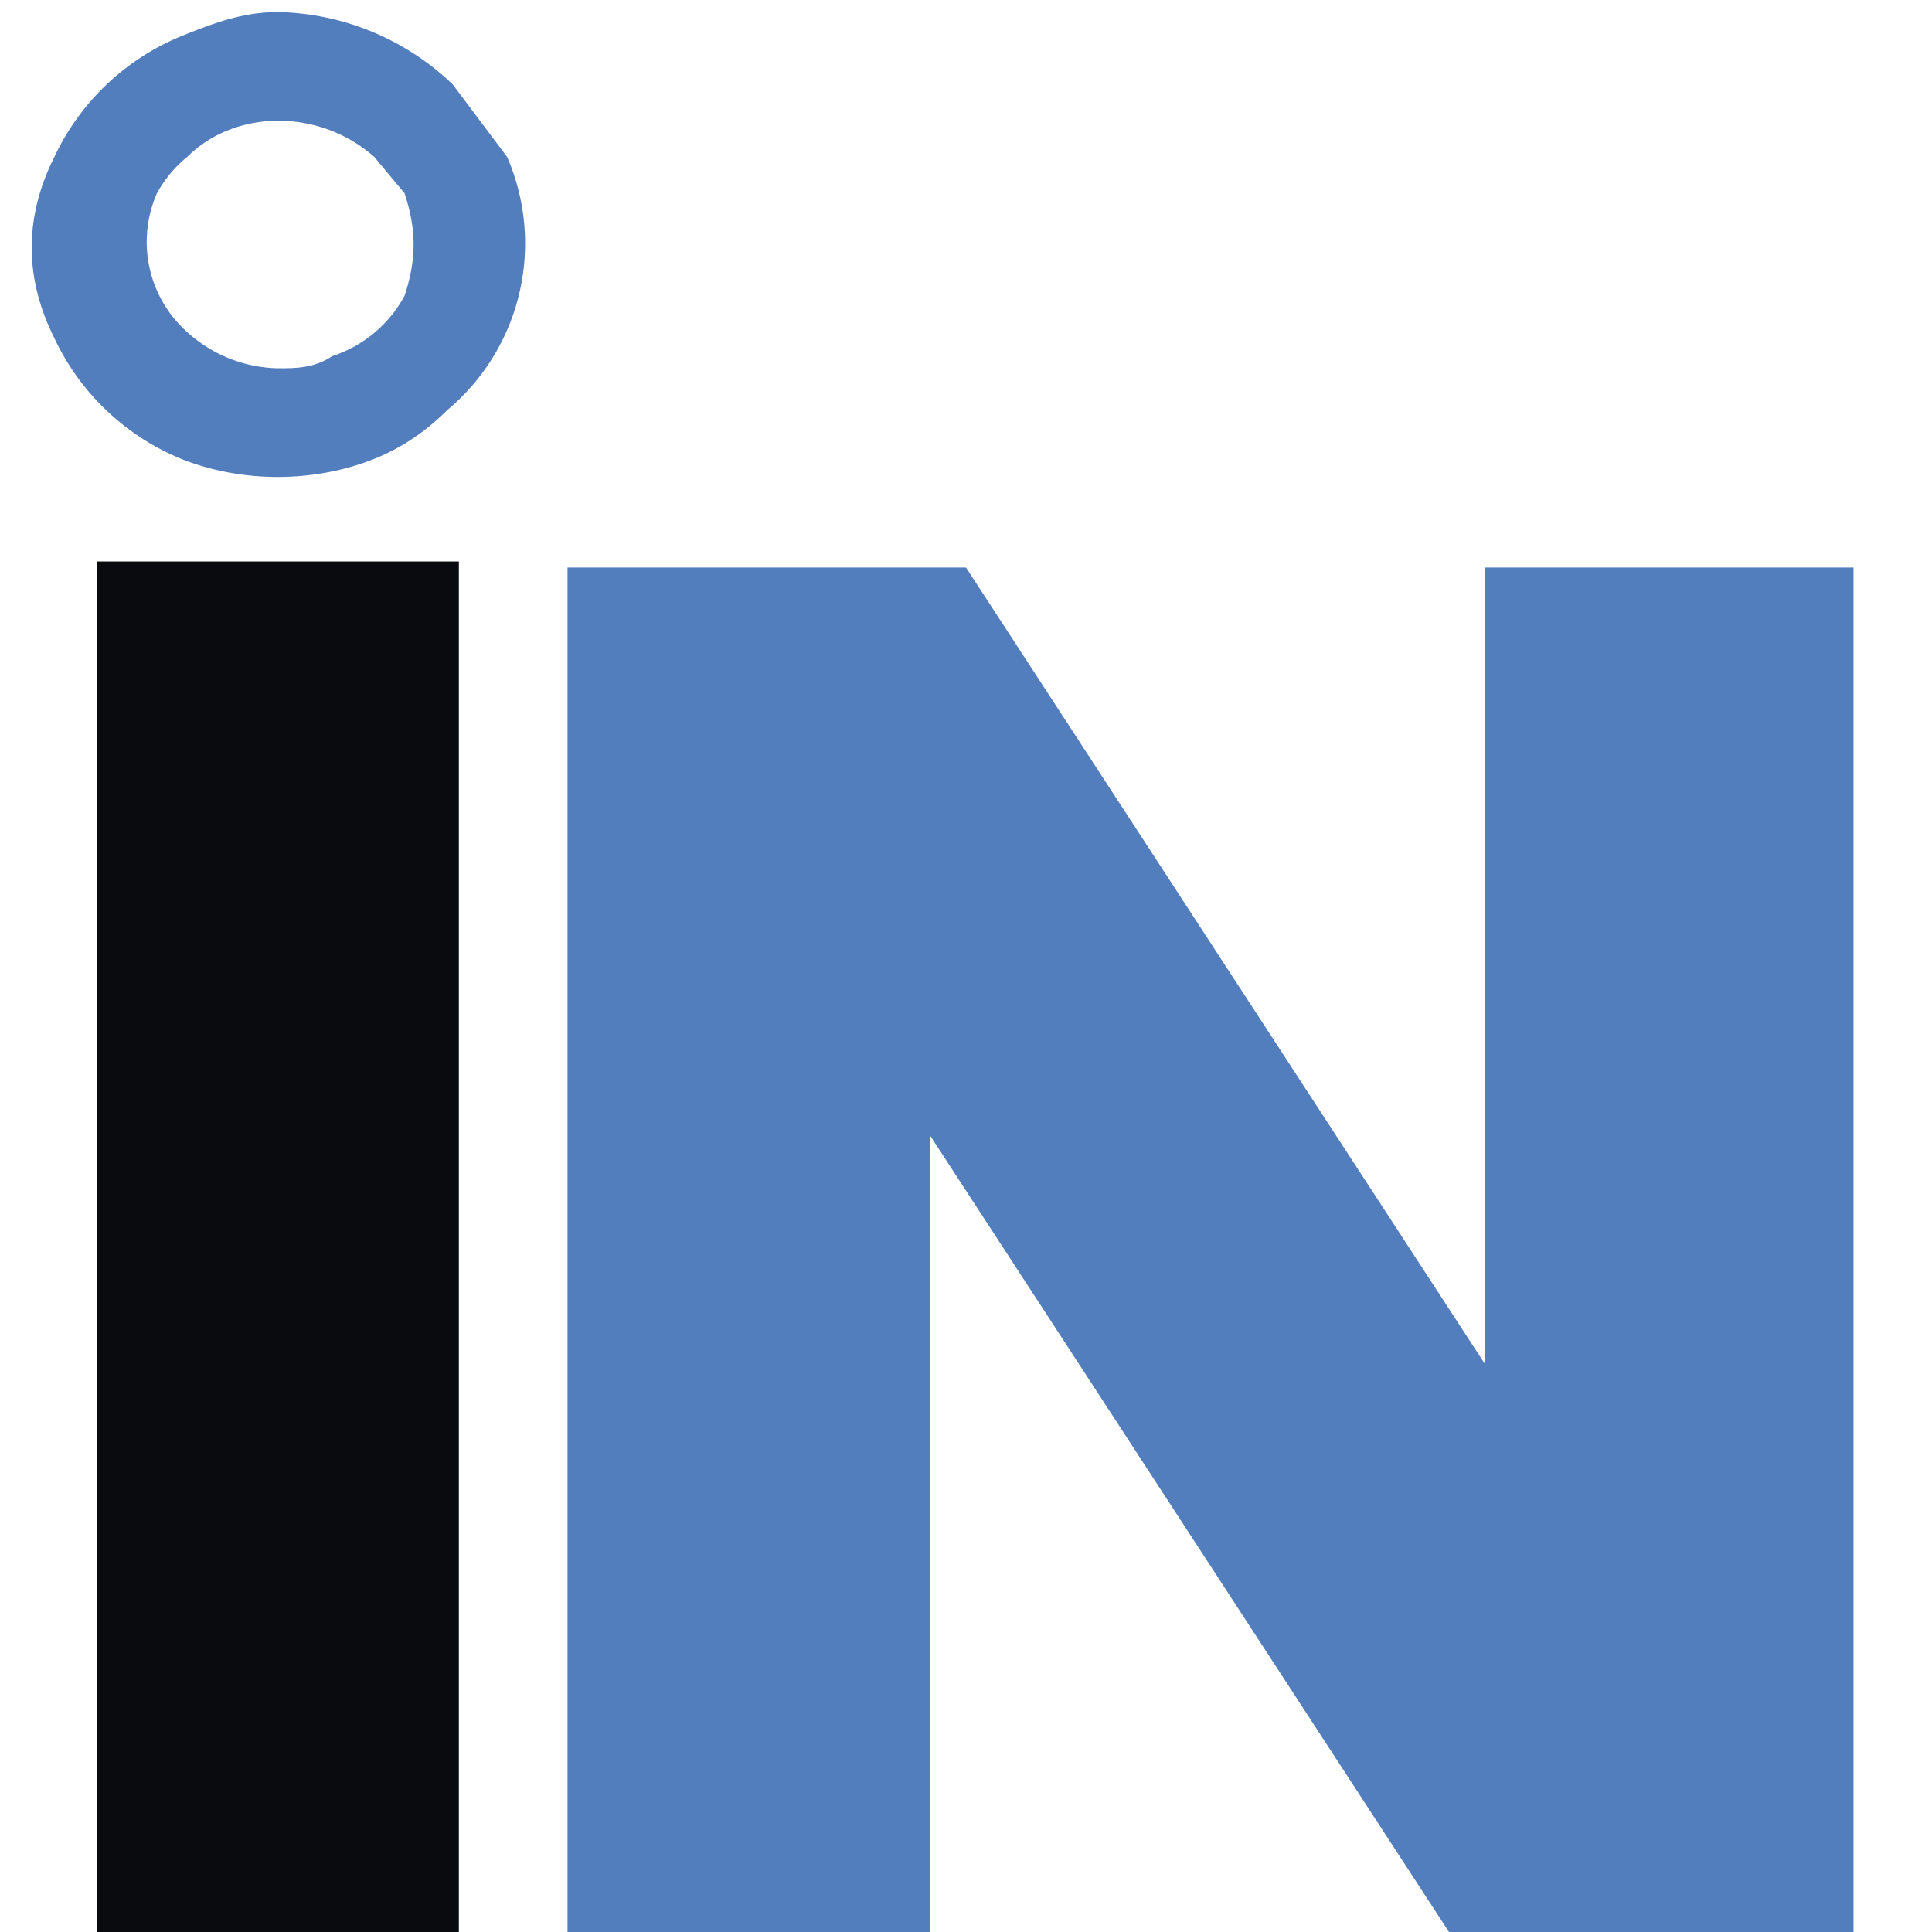 <svg xmlns="http://www.w3.org/2000/svg" xml:space="preserve" viewBox="0 0 32 32">
  <path fill="#090b0e" d="M1.6 32V9.3h6V32z"/>
  <path fill="#527ebe" d="M30.7 9.4V32H24l-8.6-13.2V32h-6V9.4H16l8.6 13.2V9.4zM4.6.2a4.3 4.3 0 0 1 2.9 1.2l.9 1.2a3.6 3.6 0 0 1-1 4.2c-.3.3-.7.6-1.2.8C5.2 8 4 8 3 7.6a4 4 0 0 1-2.1-2c-.5-1-.5-2 0-3A4 4 0 0 1 3 .6C3.5.4 4 .2 4.6.2m0 5.9c.3 0 .6 0 .9-.2a2.1 2.1 0 0 0 1.2-1c.2-.6.2-1.1 0-1.7l-.5-.6c-.9-.8-2.3-.8-3.1 0a2 2 0 0 0-.5.6 2 2 0 0 0 .5 2.3 2.3 2.3 0 0 0 1.5.6"/>
</svg>